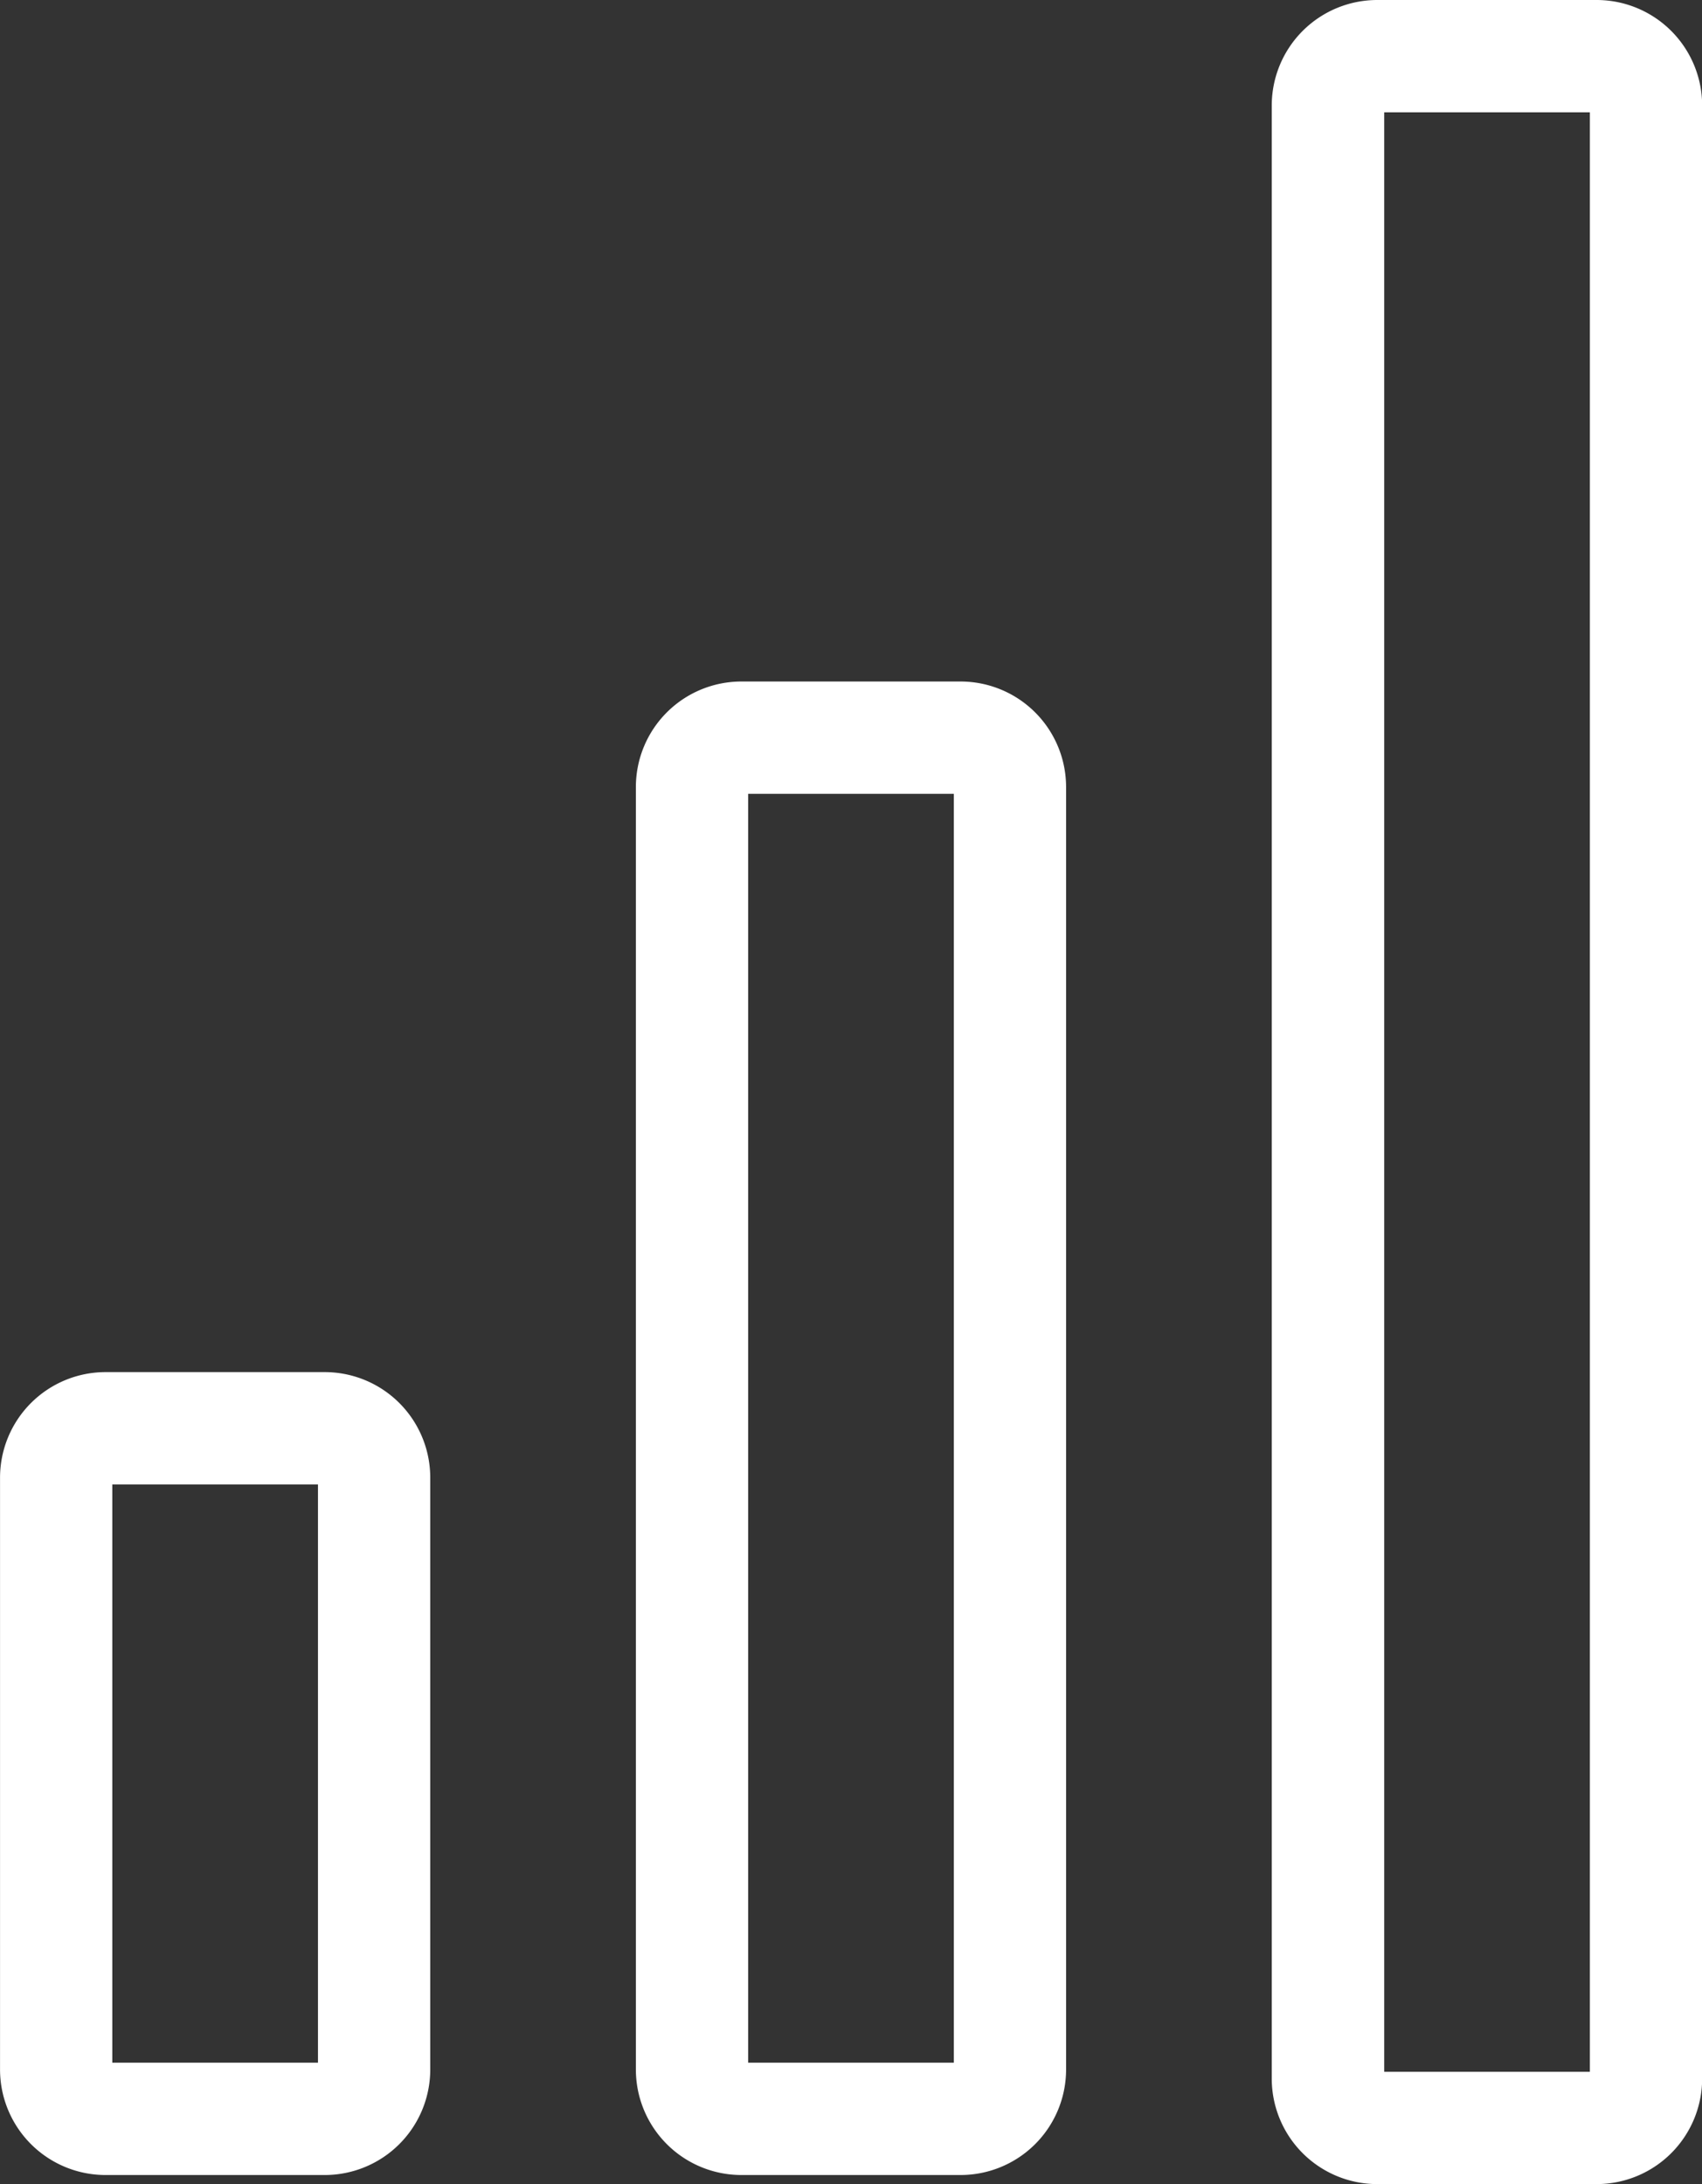 <?xml version="1.0" encoding="UTF-8"?>
<svg xmlns="http://www.w3.org/2000/svg" width="44.432" height="57" viewBox="0 0 44.432 57">
  <rect x="0" y="0" width="44.432" height="57" fill="#333333" stroke="none"/>
  <g id="Gruppe_552" data-name="Gruppe 552" transform="translate(0.5 0.5)">
    <path id="Pfad_4047" data-name="Pfad 4047" d="M268,513.612h-5.725a2.255,2.255,0,0,1-2.253-2.253V495.911a2.256,2.256,0,0,1,2.253-2.253H268a2.255,2.255,0,0,1,2.253,2.253v15.448A2.255,2.255,0,0,1,268,513.612Zm-5.725-18.023a.322.322,0,0,0-.322.322v15.448a.322.322,0,0,0,.322.322H268a.322.322,0,0,0,.322-.322V495.911a.322.322,0,0,0-.322-.322Z" transform="translate(-260.021 -457.849)" fill="#fff" stroke="#fff" stroke-width="1"></path>
    <path id="Pfad_4048" data-name="Pfad 4048" d="M525.9,271.5H520.17a2.255,2.255,0,0,1-2.253-2.253V217.753a2.255,2.255,0,0,1,2.253-2.253H525.9a2.256,2.256,0,0,1,2.253,2.253v51.494A2.256,2.256,0,0,1,525.9,271.5Zm-5.725-54.069a.322.322,0,0,0-.322.322v51.494a.322.322,0,0,0,.322.322H525.9a.322.322,0,0,0,.322-.322V217.753a.322.322,0,0,0-.322-.322Z" transform="translate(-484.717 -215.5)" fill="#fff" stroke="#fff" stroke-width="1"></path>
    <path id="Pfad_4049" data-name="Pfad 4049" d="M396.947,391.635h-5.725a2.255,2.255,0,0,1-2.253-2.253V355.911a2.255,2.255,0,0,1,2.253-2.253h5.725a2.255,2.255,0,0,1,2.253,2.253v33.471A2.255,2.255,0,0,1,396.947,391.635Zm-5.725-36.046a.322.322,0,0,0-.322.322v33.471a.322.322,0,0,0,.322.322h5.725a.322.322,0,0,0,.322-.322V355.911a.322.322,0,0,0-.322-.322Z" transform="translate(-372.369 -335.872)" fill="#fff" stroke="#fff" stroke-width="1"></path>
  </g>
</svg>
